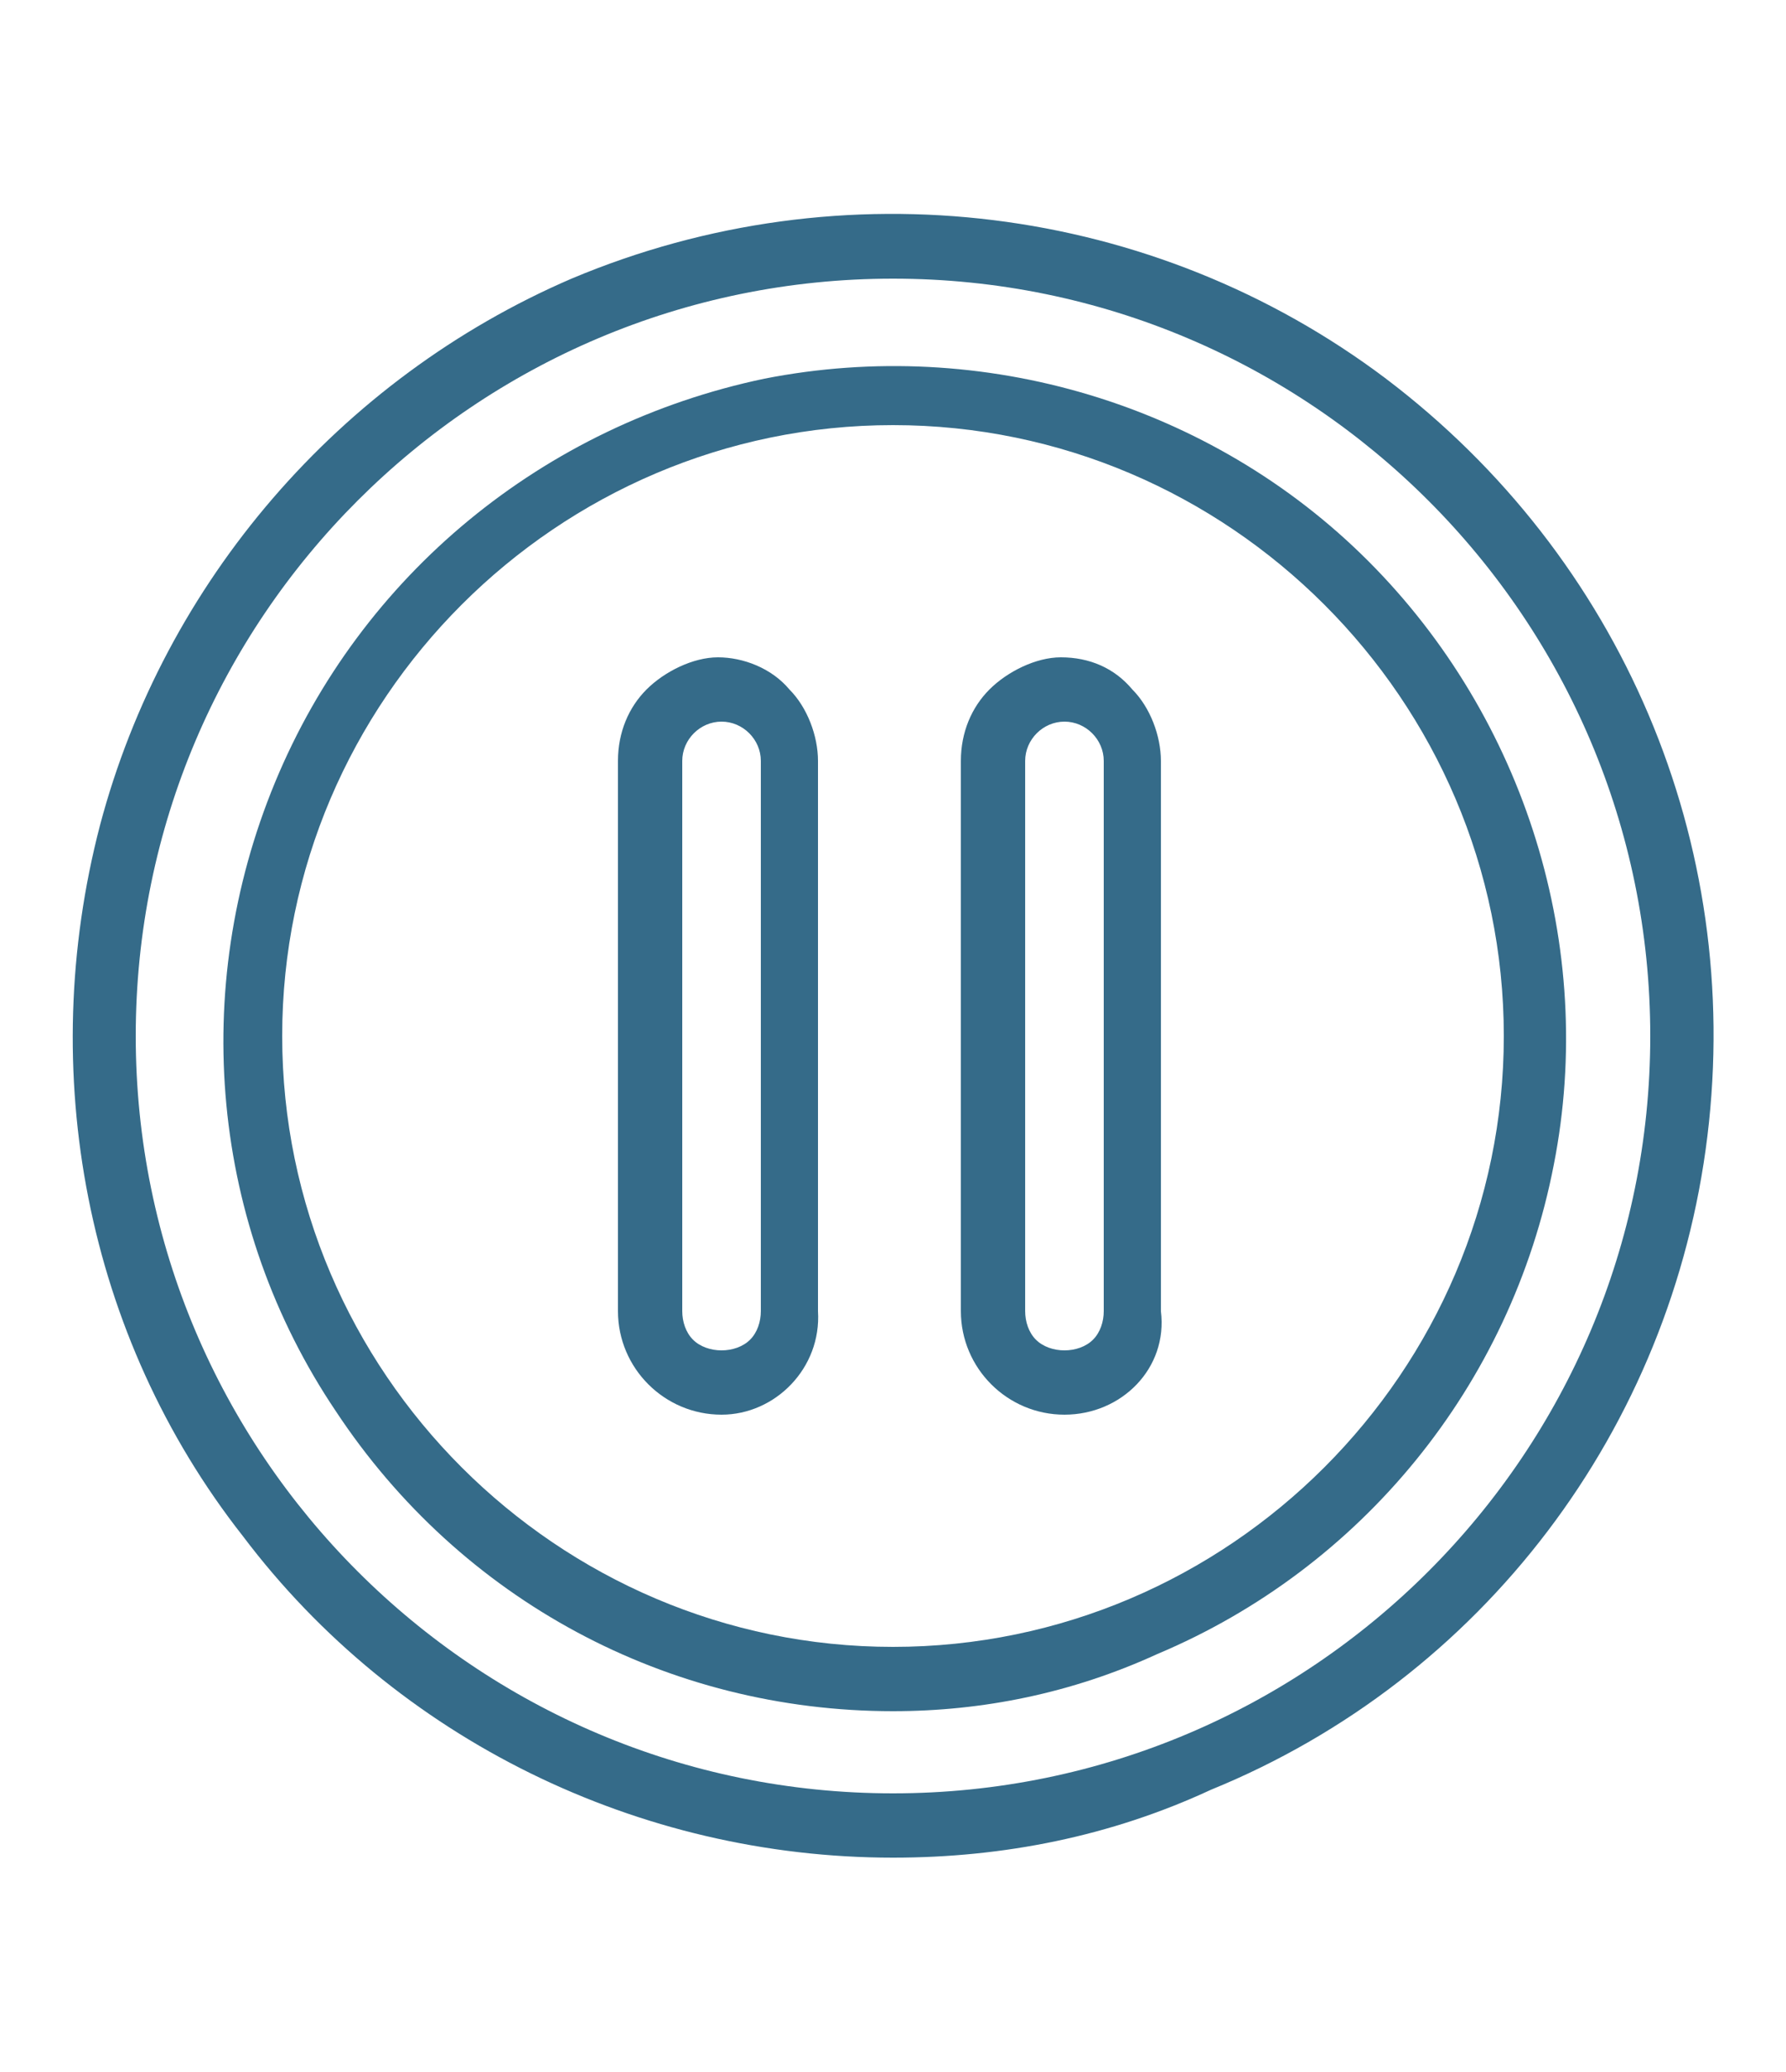 <?xml version="1.0" encoding="utf-8"?>
<!-- Generator: Adobe Illustrator 26.1.0, SVG Export Plug-In . SVG Version: 6.00 Build 0)  -->
<svg version="1.1" id="Layer_1" xmlns="http://www.w3.org/2000/svg" xmlns:xlink="http://www.w3.org/1999/xlink" x="0px" y="0px"
	 width="50px" height="58px" viewBox="0 0 50 58" style="enable-background:new 0 0 50 58;" xml:space="preserve">
<g>
	<path style="fill:#356B89;" d="M25,52c-7.1,0-13.9-3.3-18.2-9c-4.4-5.6-5.8-13-4-19.9C4.6,16.3,9.5,10.6,16,7.8
		c7.6-3.2,16.3-2.1,22.8,2.8c6.6,5,10,13,9,21.2c-1,8.2-6.3,15.2-13.9,18.3C31.1,51.4,28.1,52,25,52L25,52z M25,7.8
		C13.3,7.8,3.8,17.3,3.8,29c0,11.7,9.5,21.2,21.2,21.2S46.2,40.7,46.2,29S36.7,7.8,25,7.8z"/>
	<path style="fill:#356B89;" d="M25,47.9c-6.3,0-12.1-3.1-15.6-8.4c-3.5-5.2-4.1-11.8-1.7-17.6c2.4-5.8,7.5-10,13.7-11.3
		c6.1-1.2,12.5,0.7,16.9,5.1c4.4,4.4,6.4,10.8,5.2,16.9c-1.2,6.2-5.4,11.3-11.1,13.7C30,47.4,27.5,47.9,25,47.9L25,47.9z M25,11.9
		c-9.4,0-17.1,7.7-17.1,17.1c0,9.4,7.7,17.1,17.1,17.1S42.1,38.4,42.1,29S34.4,11.9,25,11.9z"/>
	<path style="fill:#356B89;" d="M20.2,39.6c-1.6,0-2.9-1.3-2.9-2.9V21.3c0-0.8,0.3-1.5,0.8-2c0.5-0.5,1.3-0.9,2-0.9s1.5,0.3,2,0.9
		c0.5,0.5,0.8,1.3,0.8,2v15.4C23,38.3,21.7,39.6,20.2,39.6z M20.2,20.2c-0.6,0-1.1,0.5-1.1,1.1v15.4c0,0.3,0.1,0.6,0.3,0.8
		c0.2,0.2,0.5,0.3,0.8,0.3c0.3,0,0.6-0.1,0.8-0.3c0.2-0.2,0.3-0.5,0.3-0.8V21.3C21.3,20.7,20.8,20.2,20.2,20.2L20.2,20.2z"/>
	<path style="fill:#356B89;" d="M29.8,39.6c-1.6,0-2.9-1.3-2.9-2.9V21.3c0-0.8,0.3-1.5,0.8-2c0.5-0.5,1.3-0.9,2-0.9
		c0.8,0,1.5,0.3,2,0.9c0.5,0.5,0.8,1.3,0.8,2v15.4C32.7,38.3,31.4,39.6,29.8,39.6z M29.8,20.2c-0.6,0-1.1,0.5-1.1,1.1v15.4
		c0,0.3,0.1,0.6,0.3,0.8c0.2,0.2,0.5,0.3,0.8,0.3c0.3,0,0.6-0.1,0.8-0.3c0.2-0.2,0.3-0.5,0.3-0.8V21.3
		C30.9,20.7,30.4,20.2,29.8,20.2L29.8,20.2z"/>
</g>
</svg>
